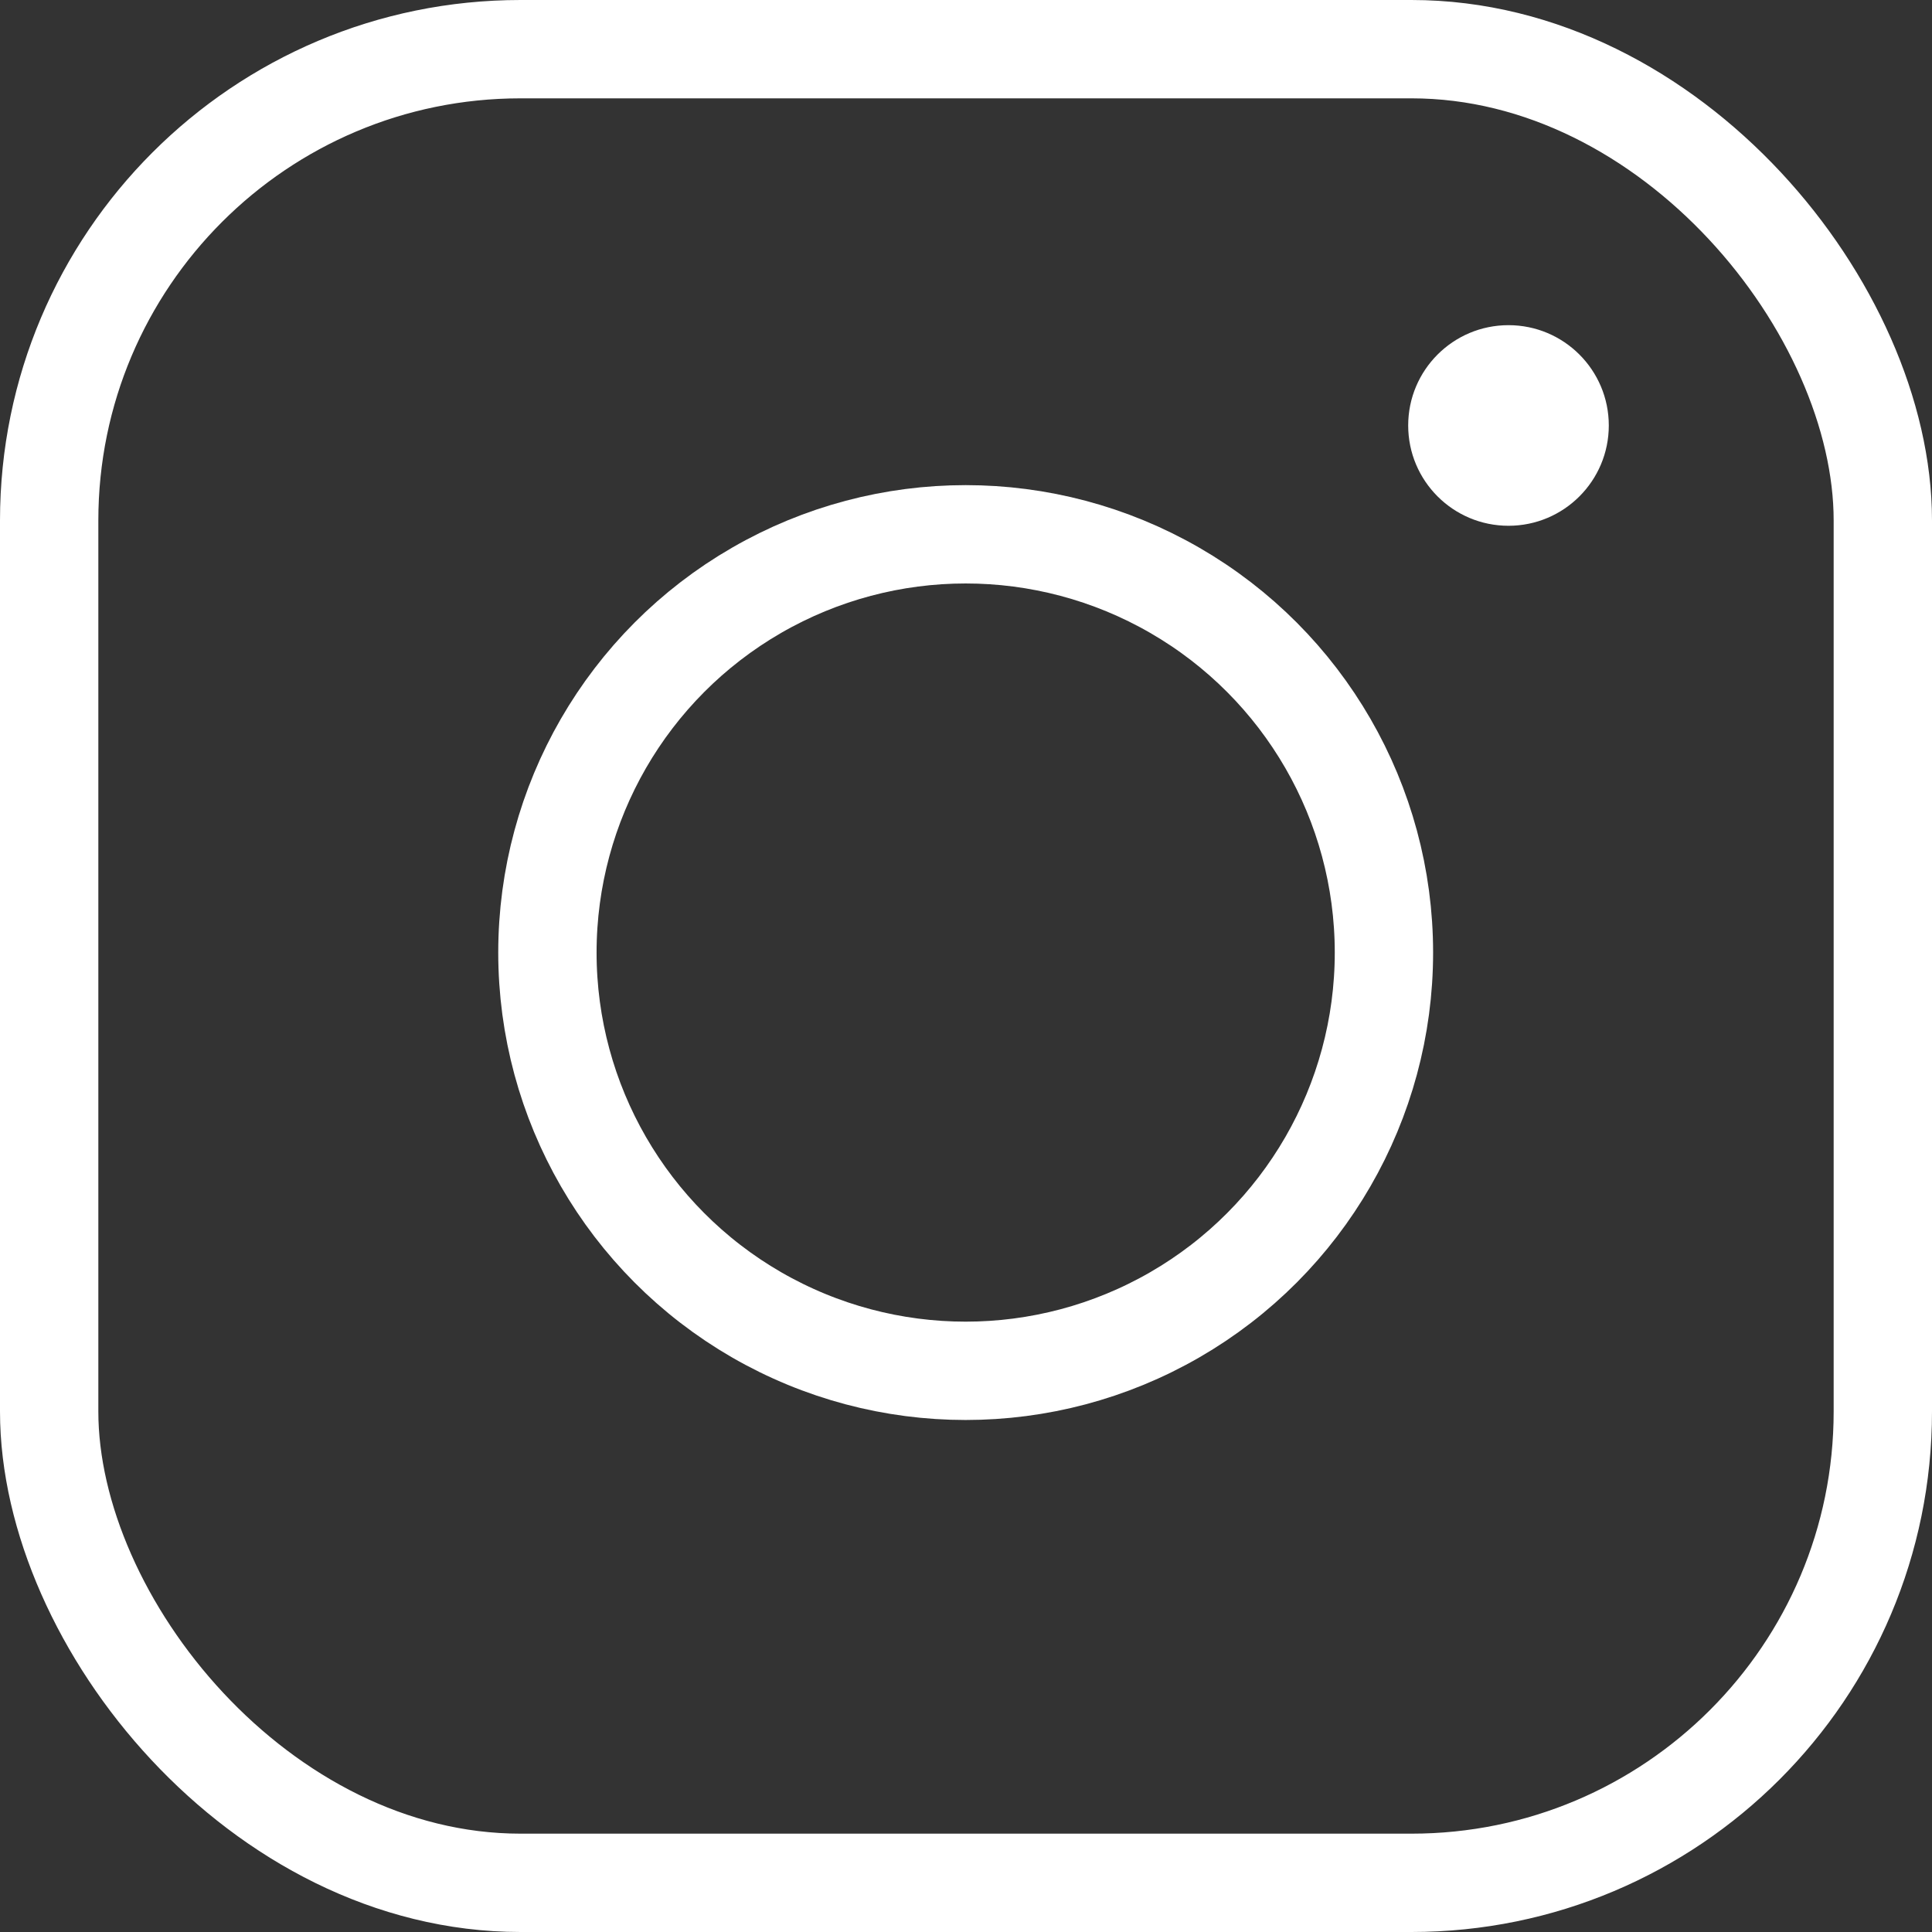 <svg xmlns="http://www.w3.org/2000/svg" id="Camada_2" data-name="Camada 2" viewBox="0 0 29.47 29.47"><rect x="0" y="0" width="29.47" height="29.47" fill="#333333" stroke="none"/><defs><style>      .cls-1 {        fill: none;        stroke: #fff;        stroke-linecap: round;        stroke-linejoin: round;        stroke-width: 1.5px;      }      .cls-2 {        fill: #fff;      }    </style></defs><g id="rodap&#xE9;"><g><rect class="cls-1" x=".75" y=".75" width="27.97" height="27.97" rx="7.19" ry="7.19"></rect><circle class="cls-1" cx="14.73" cy="14.53" r="6.38"></circle><circle class="cls-2" cx="23.01" cy="6.49" r="1.53"></circle></g></g></svg>
